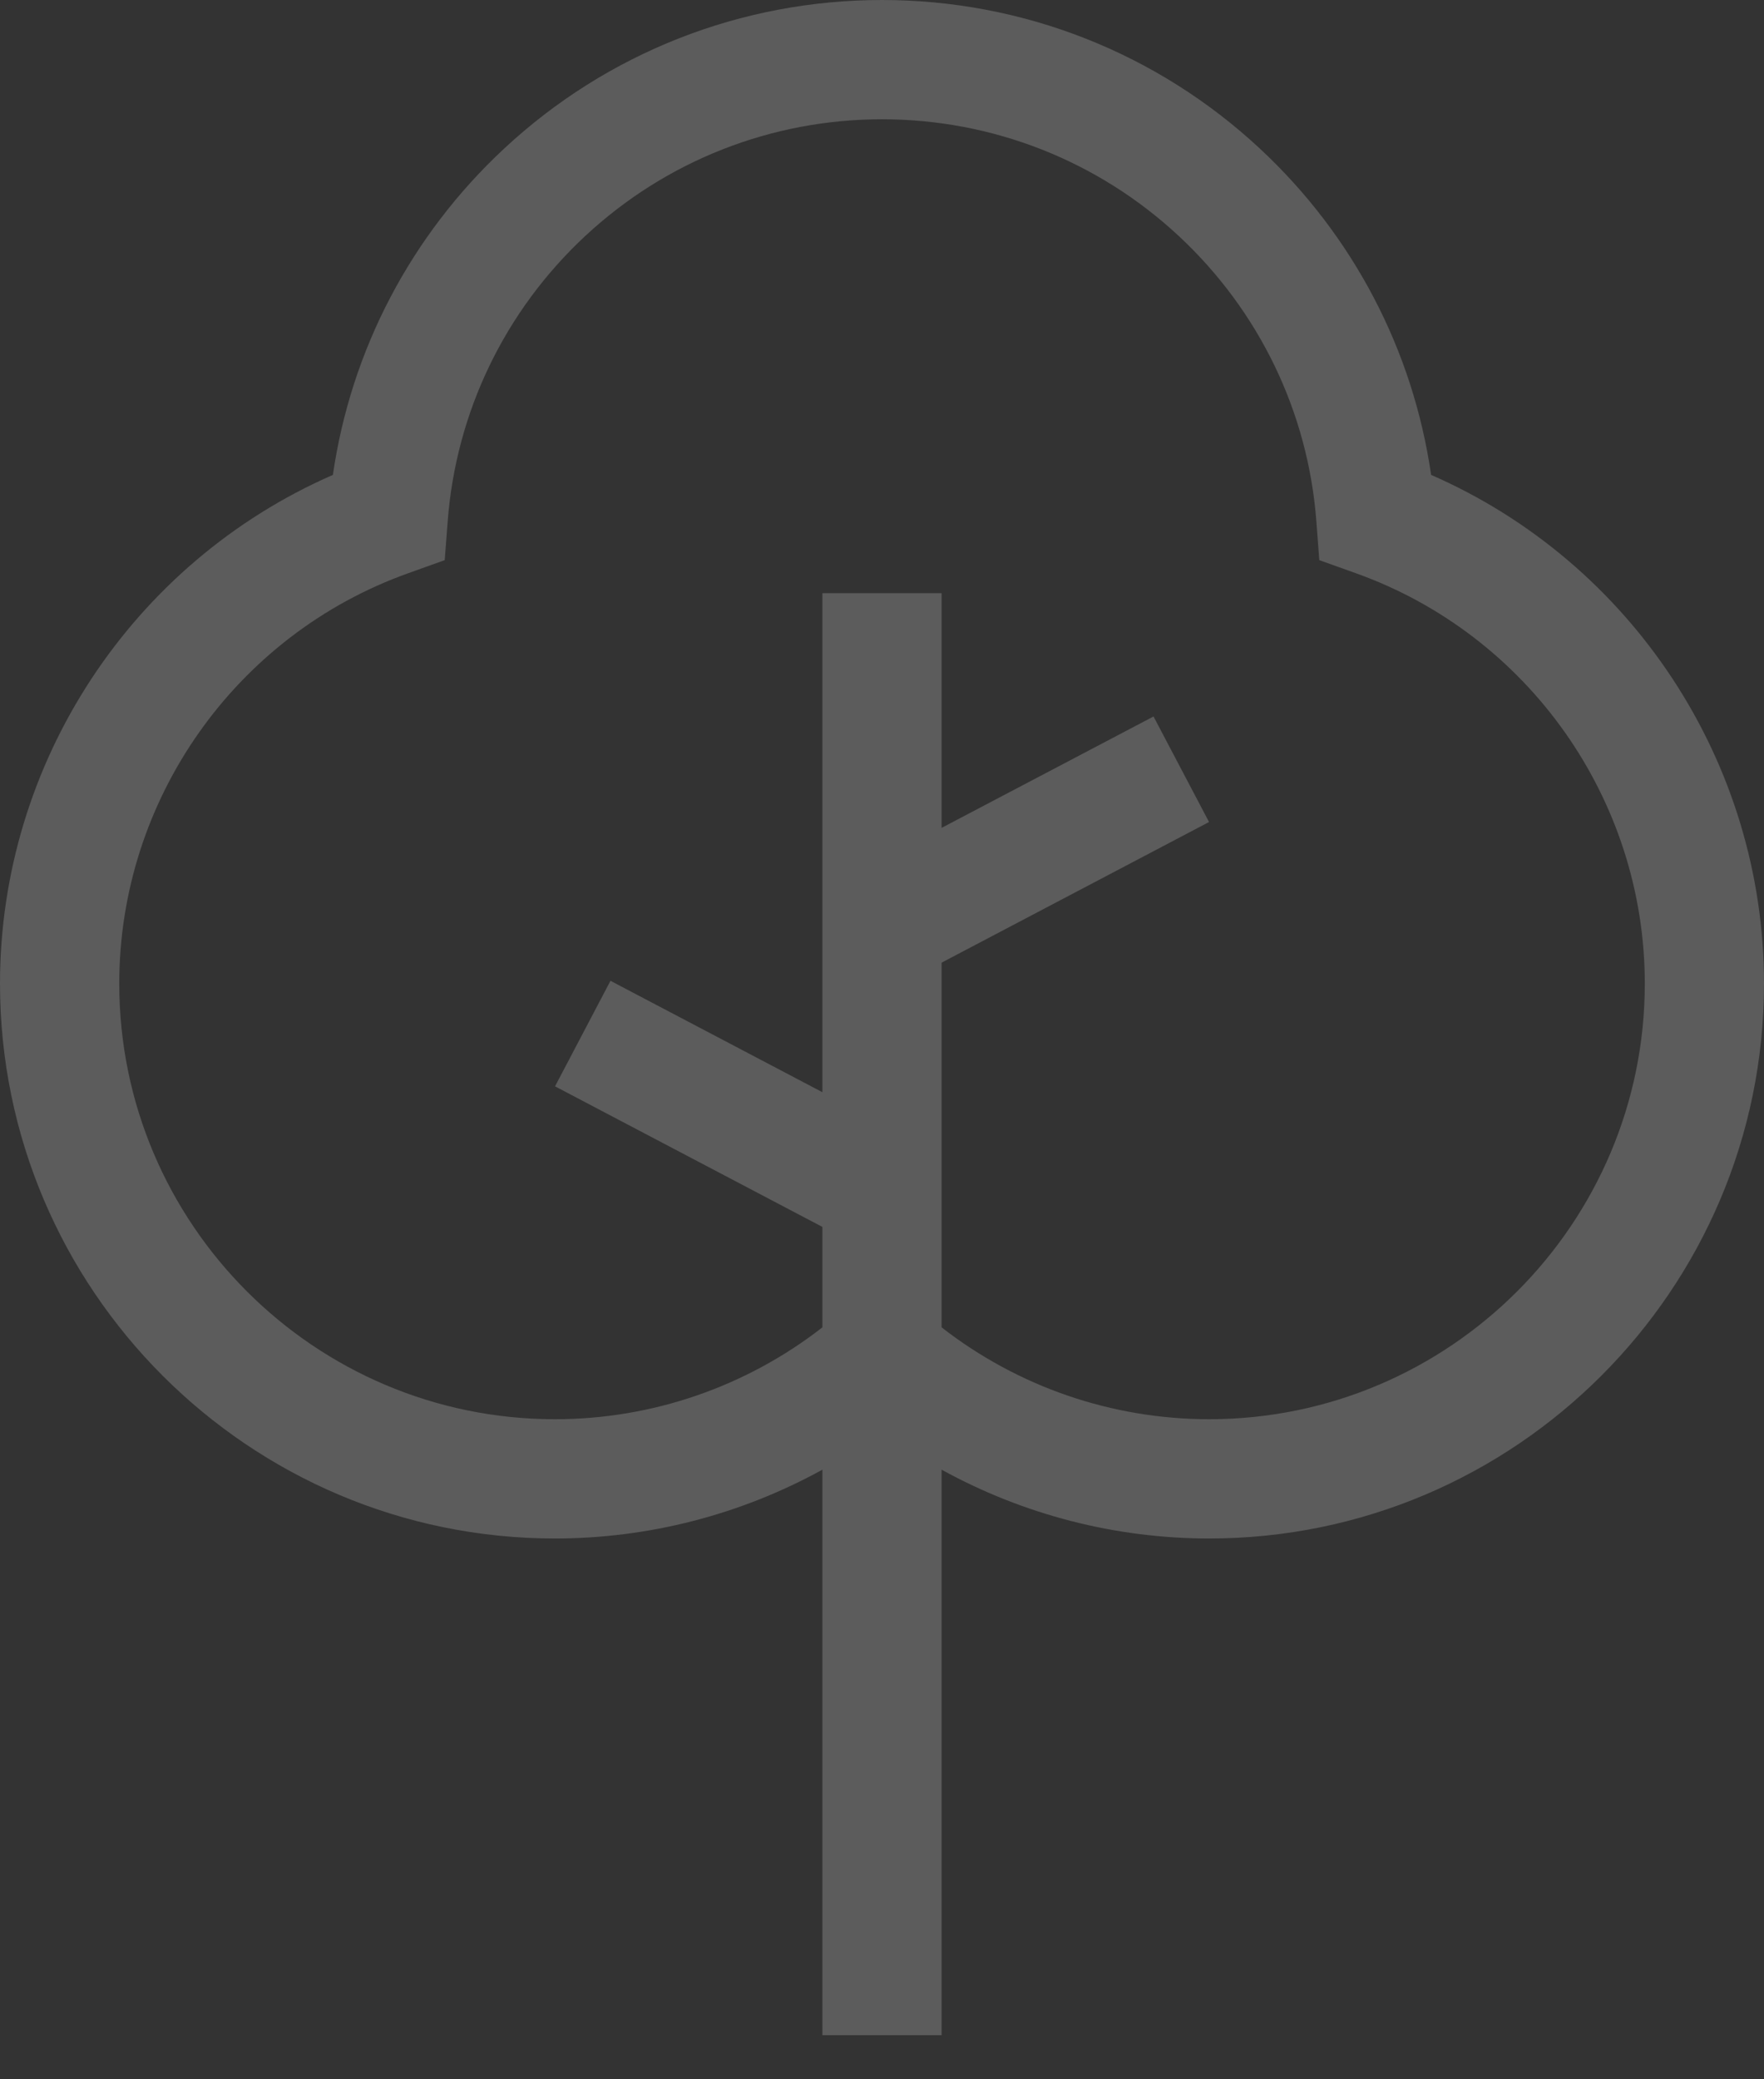 <?xml version="1.0" encoding="UTF-8"?> <svg xmlns="http://www.w3.org/2000/svg" width="28" height="33" viewBox="0 0 28 33" fill="none"><rect x="0" y="0" width="28" height="33" fill="#333333" stroke="none"/><g opacity="0.2"><path d="M22.716 7.537C22.43 5.558 21.479 3.738 20.001 2.361C18.366 0.838 16.235 0 14 0C11.765 0 9.634 0.838 7.999 2.361C6.521 3.738 5.57 5.558 5.284 7.537C2.1 8.927 0 12.099 0 15.61C0 20.466 3.951 24.417 8.807 24.417C10.292 24.417 11.753 24.041 13.054 23.325V32.3H14.946V23.325C16.247 24.041 17.708 24.417 19.193 24.417C24.049 24.417 28 20.466 28 15.61C28 12.099 25.9 8.927 22.716 7.537ZM19.193 22.524C17.649 22.524 16.157 22.009 14.946 21.066V15.278L19.191 13.046L18.31 11.371L14.946 13.139V9.414H13.054V17.334L9.69 15.566L8.81 17.241L13.054 19.472V21.066C11.84 22.011 10.346 22.525 8.807 22.524C4.994 22.524 1.893 19.422 1.893 15.61C1.893 12.695 3.736 10.077 6.481 9.097L7.059 8.89L7.106 8.277C7.237 6.544 8.012 4.935 9.289 3.746C10.572 2.551 12.245 1.893 14 1.893C15.755 1.893 17.428 2.551 18.711 3.746C19.988 4.935 20.764 6.544 20.895 8.277L20.941 8.89L21.52 9.097C24.264 10.077 26.108 12.695 26.108 15.61C26.108 19.422 23.006 22.524 19.193 22.524Z" fill="white"></path></g></svg> 